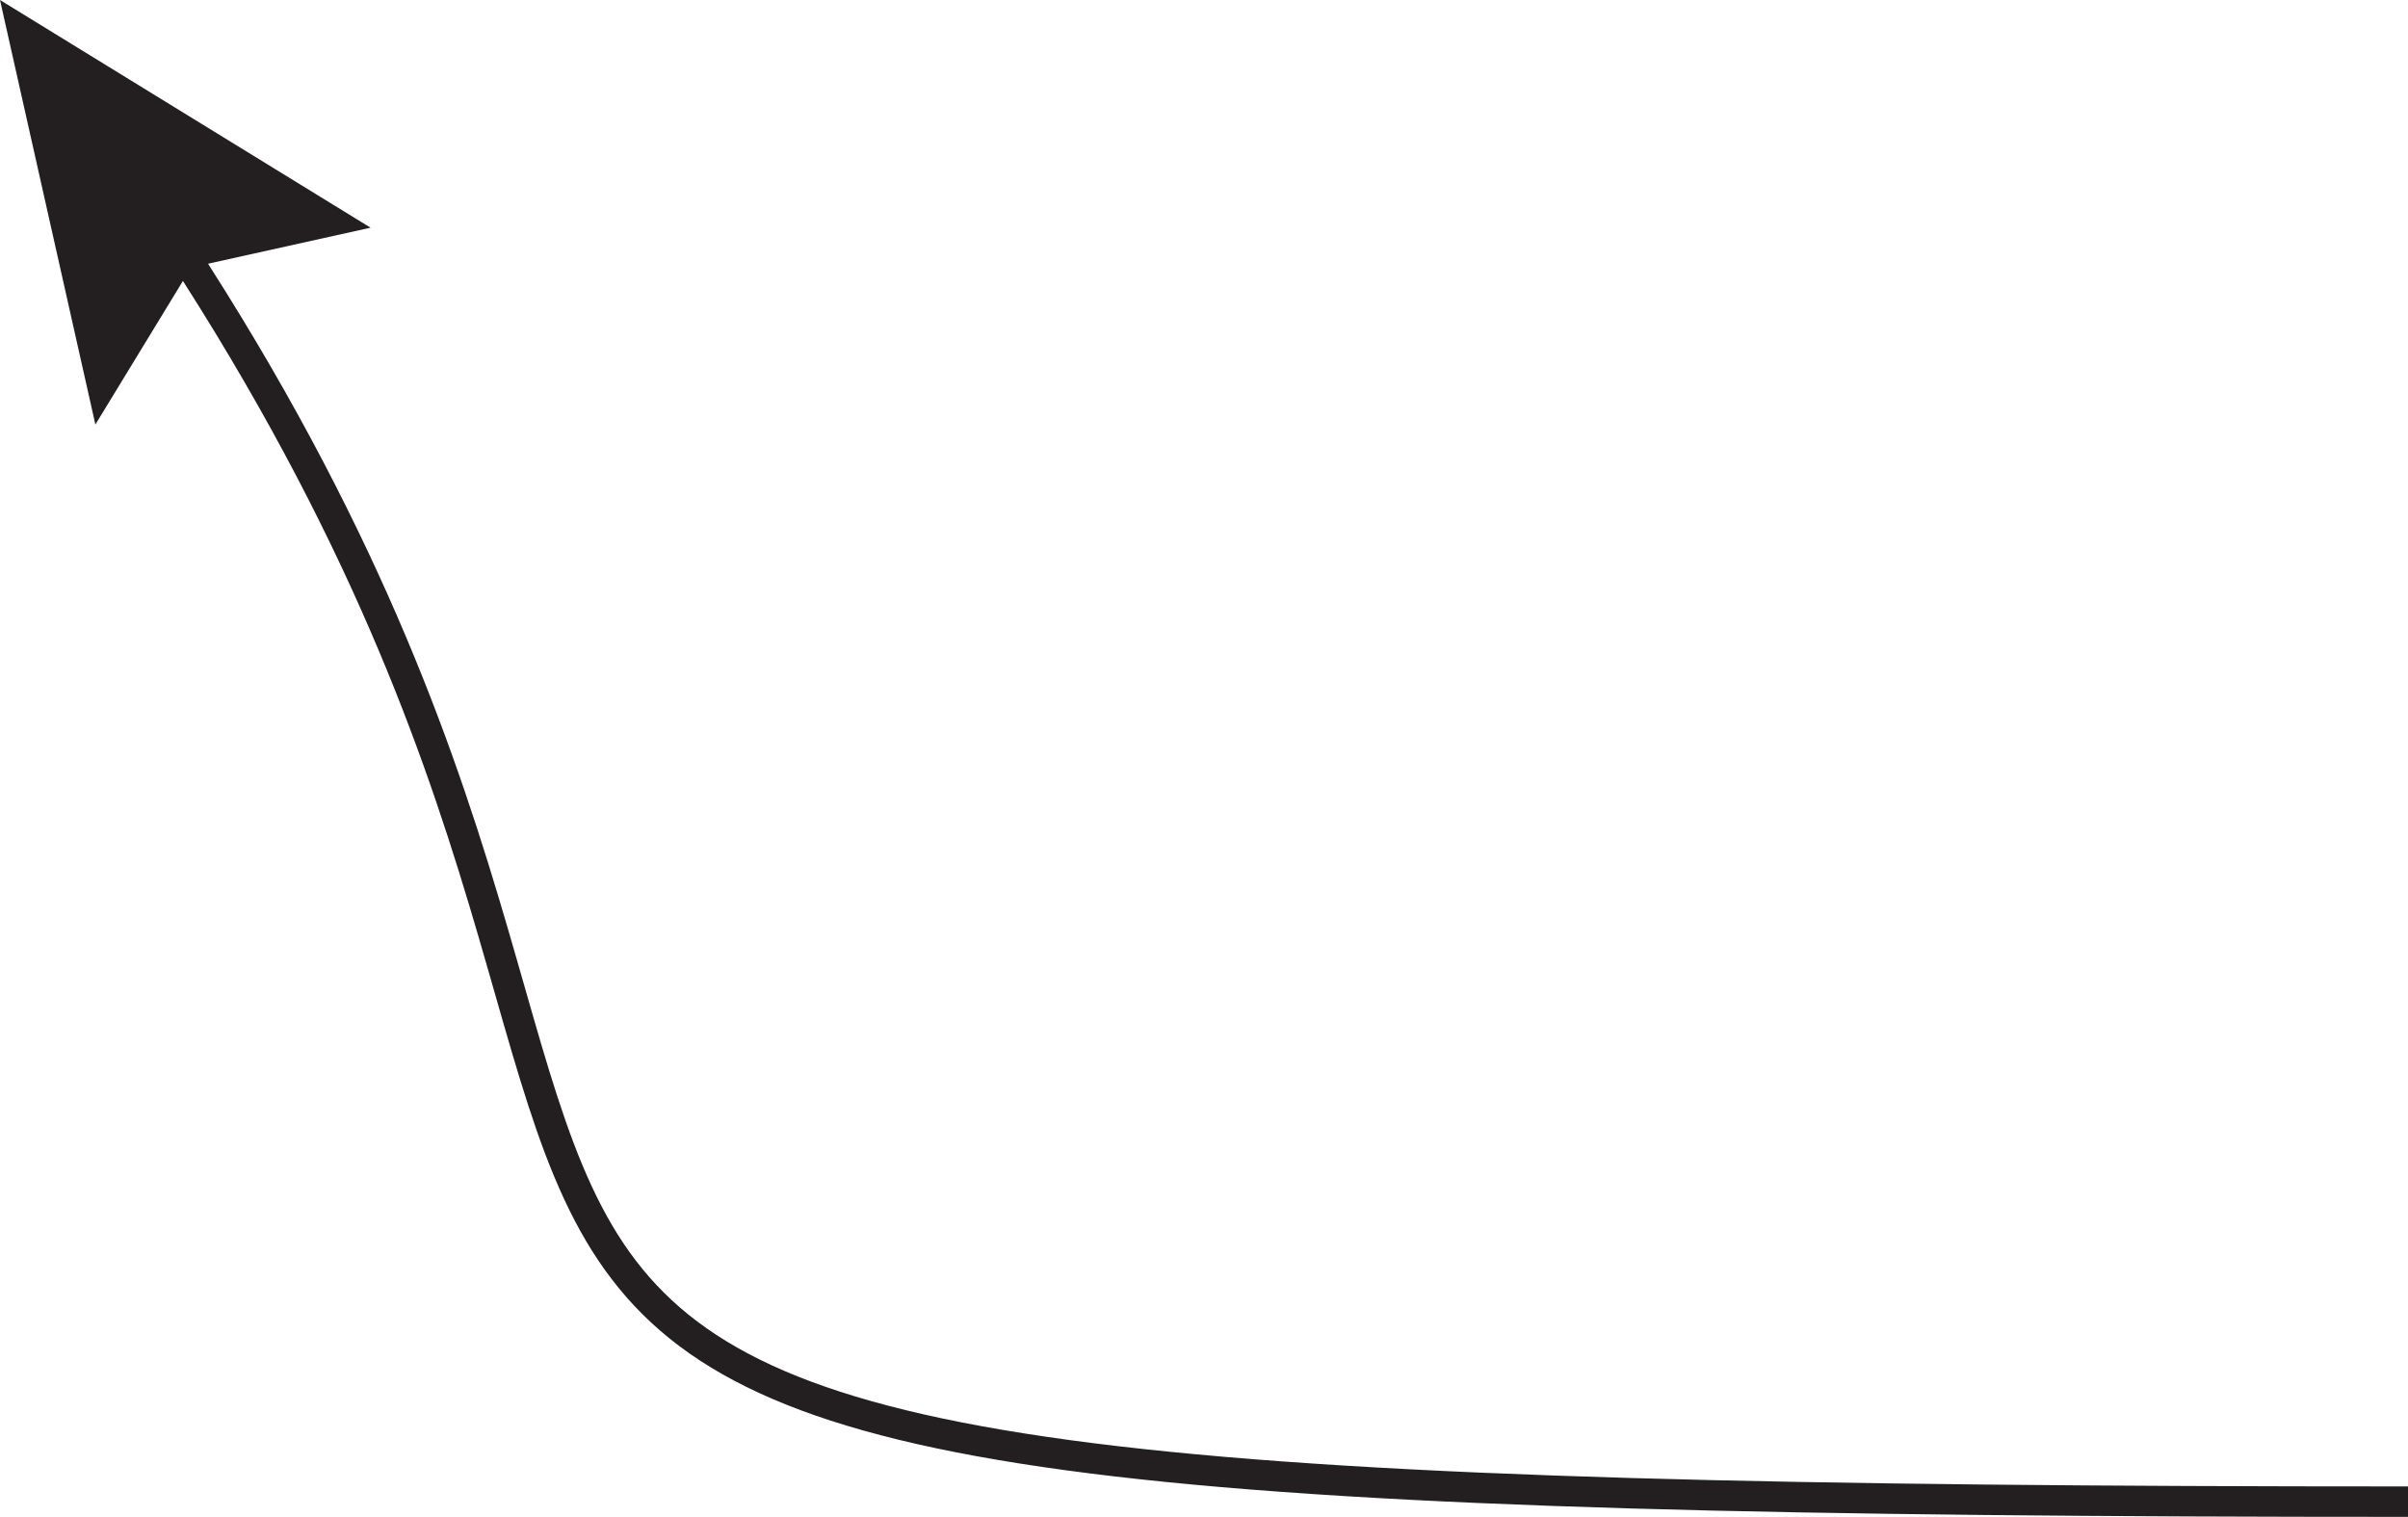 <svg xmlns="http://www.w3.org/2000/svg" width="59.33" height="37.38" viewBox="0 0 59.33 37.38"><defs><style>.a{fill:none;stroke:#231f20;stroke-miterlimit:10;stroke-width:0.75px;}.b{fill:#231f20;}</style></defs><title>Water Jumpers - Swivel Arrow 2</title><path class="a" d="M378,966.73c18.71,28-5.87,31.57,55.38,31.57" transform="translate(-374.02 -961.3)"/><polygon class="b" points="2.35 10.46 4.71 6.59 9.13 5.61 0 0 2.35 10.46"/></svg>